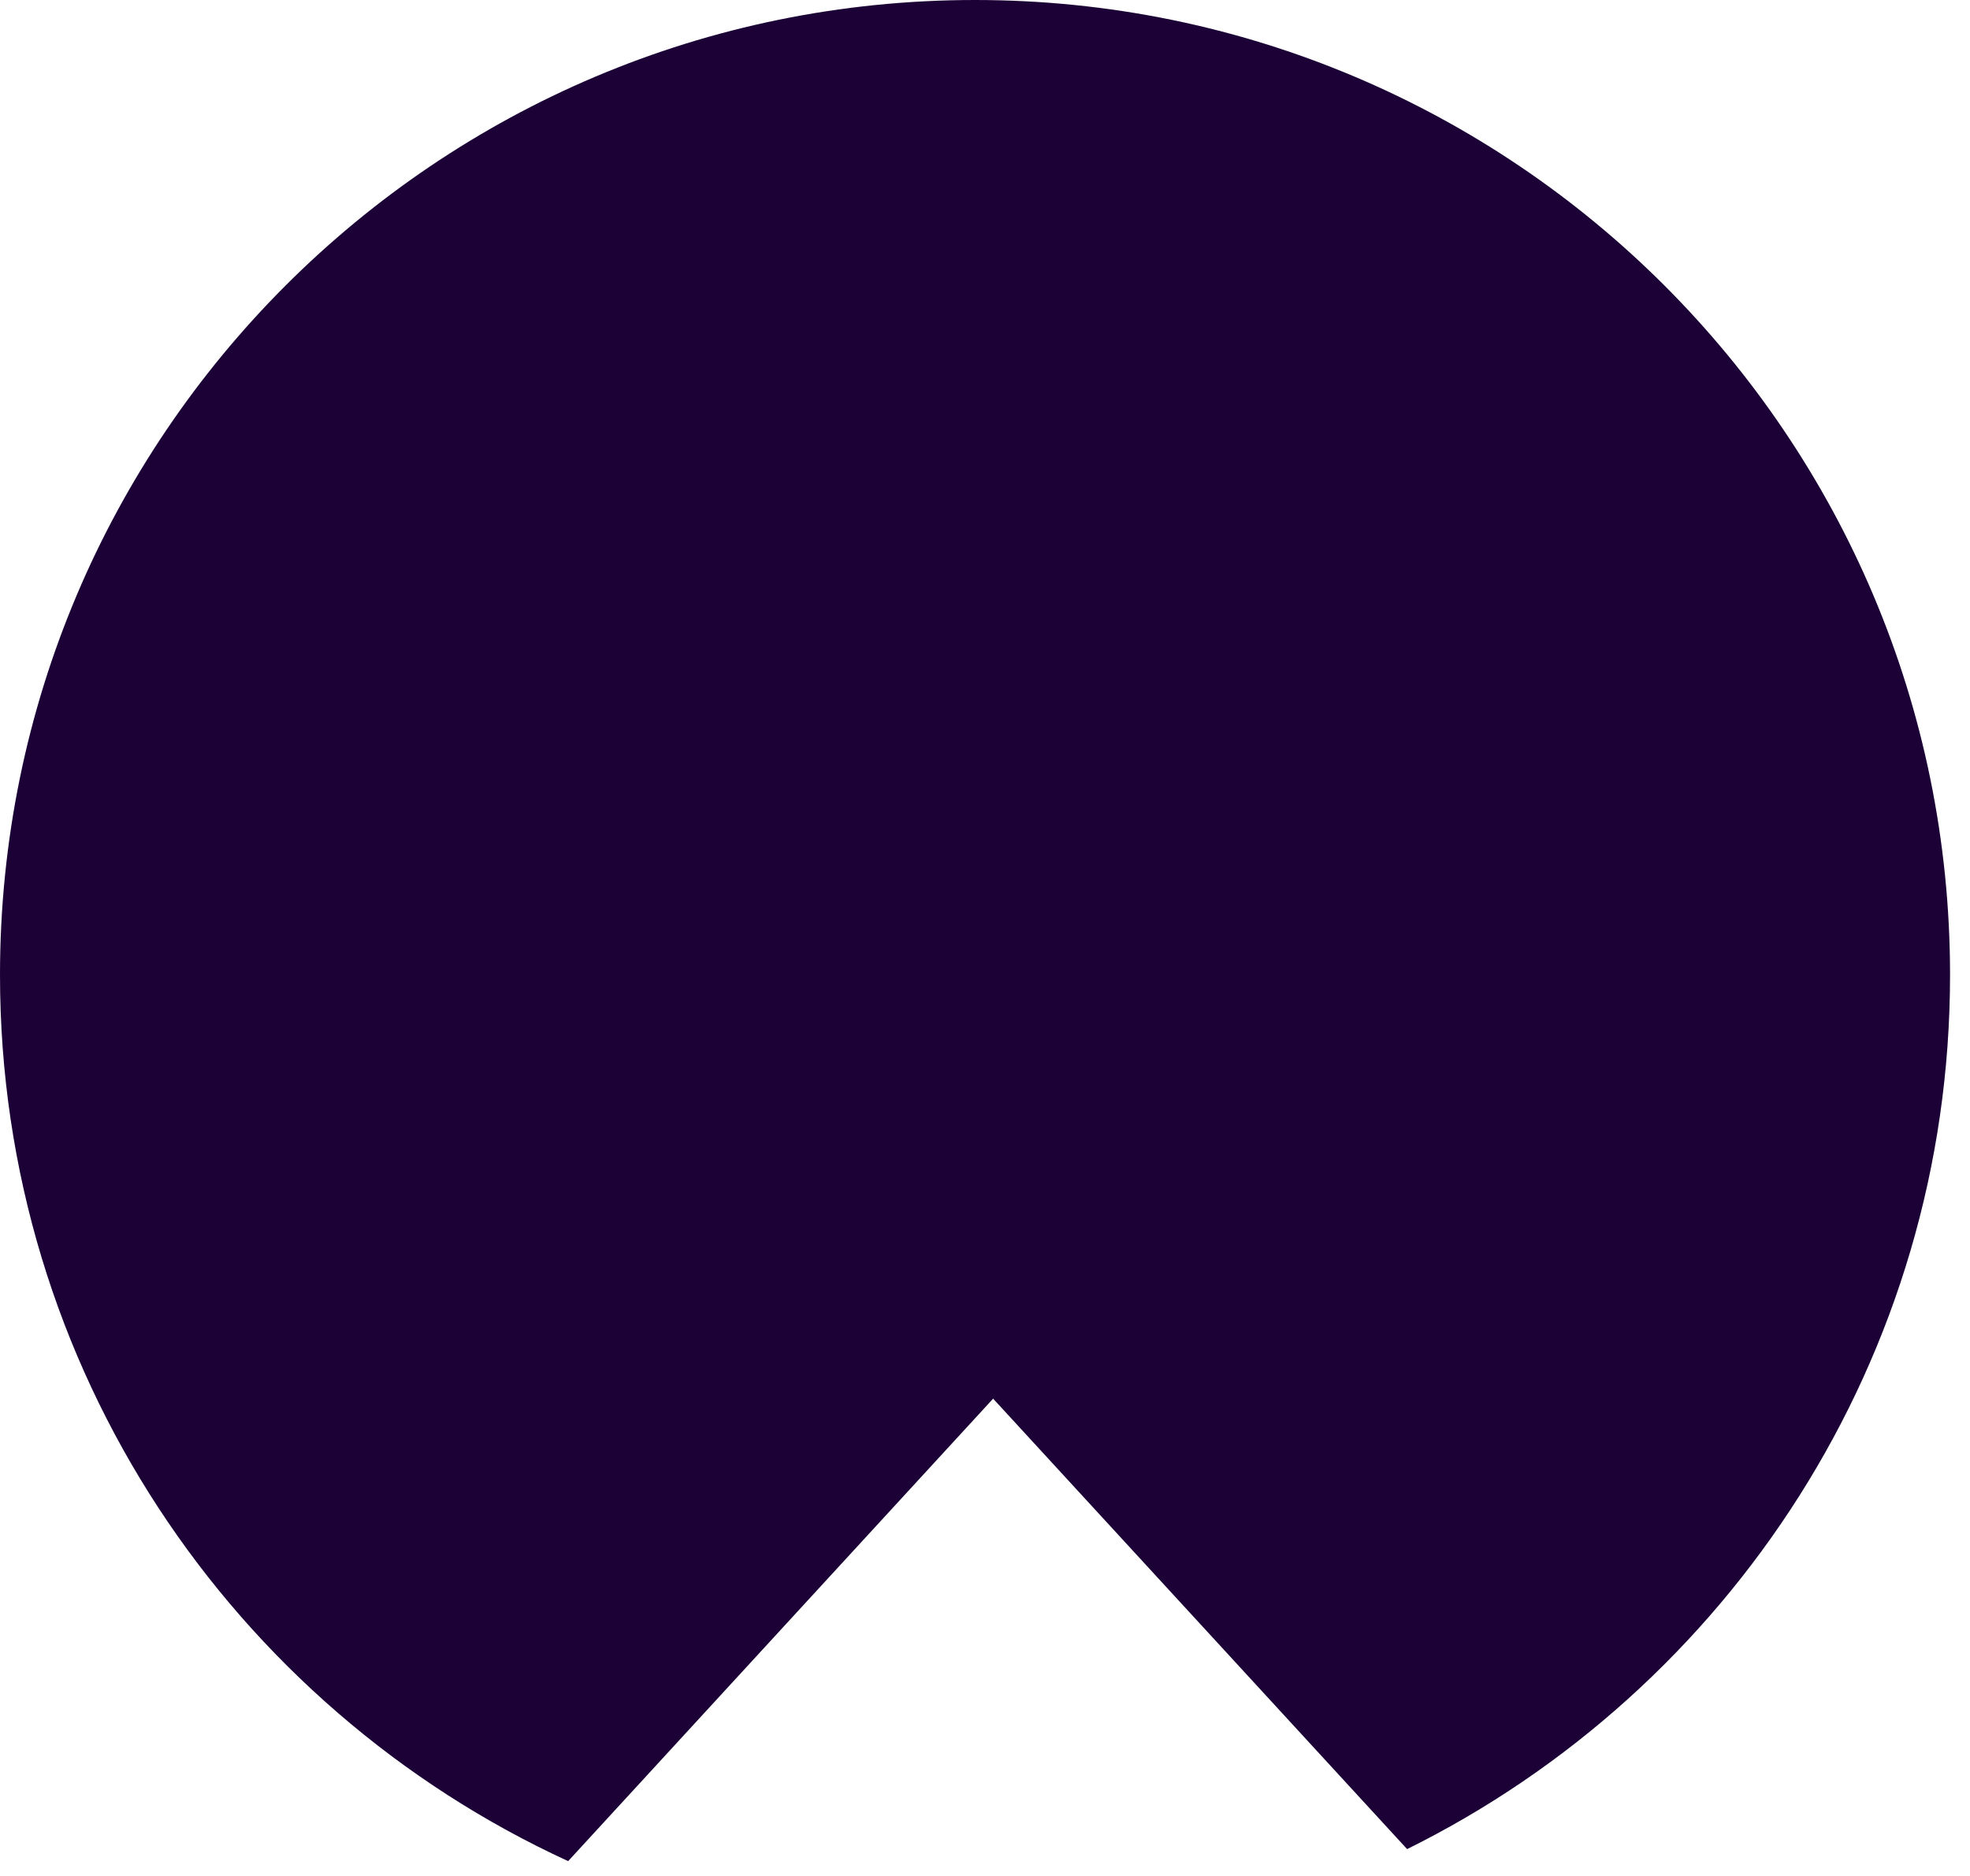 <svg xmlns="http://www.w3.org/2000/svg" version="1.1" xmlns:xlink="http://www.w3.org/1999/xlink" xmlns:svgjs="http://svgjs.dev/svgjs" width="63" height="60"><svg viewBox="0 0 63 60" xmlns="http://www.w3.org/2000/svg">
  <path d="M18.17 59.526C7.445 54.596 0 43.758 0 31.18 0 13.96 13.96 0 31.181 0s31.181 13.96 31.181 31.181c0 12.259-7.074 22.865-17.363 27.96L31.76 44.734 18.169 59.526z" fill="#1b0135" fill-rule="evenodd"></path>
</svg><style>@media (prefers-color-scheme: light) { :root { filter: none; } }
@media (prefers-color-scheme: dark) { :root { filter: none; } }
</style></svg>